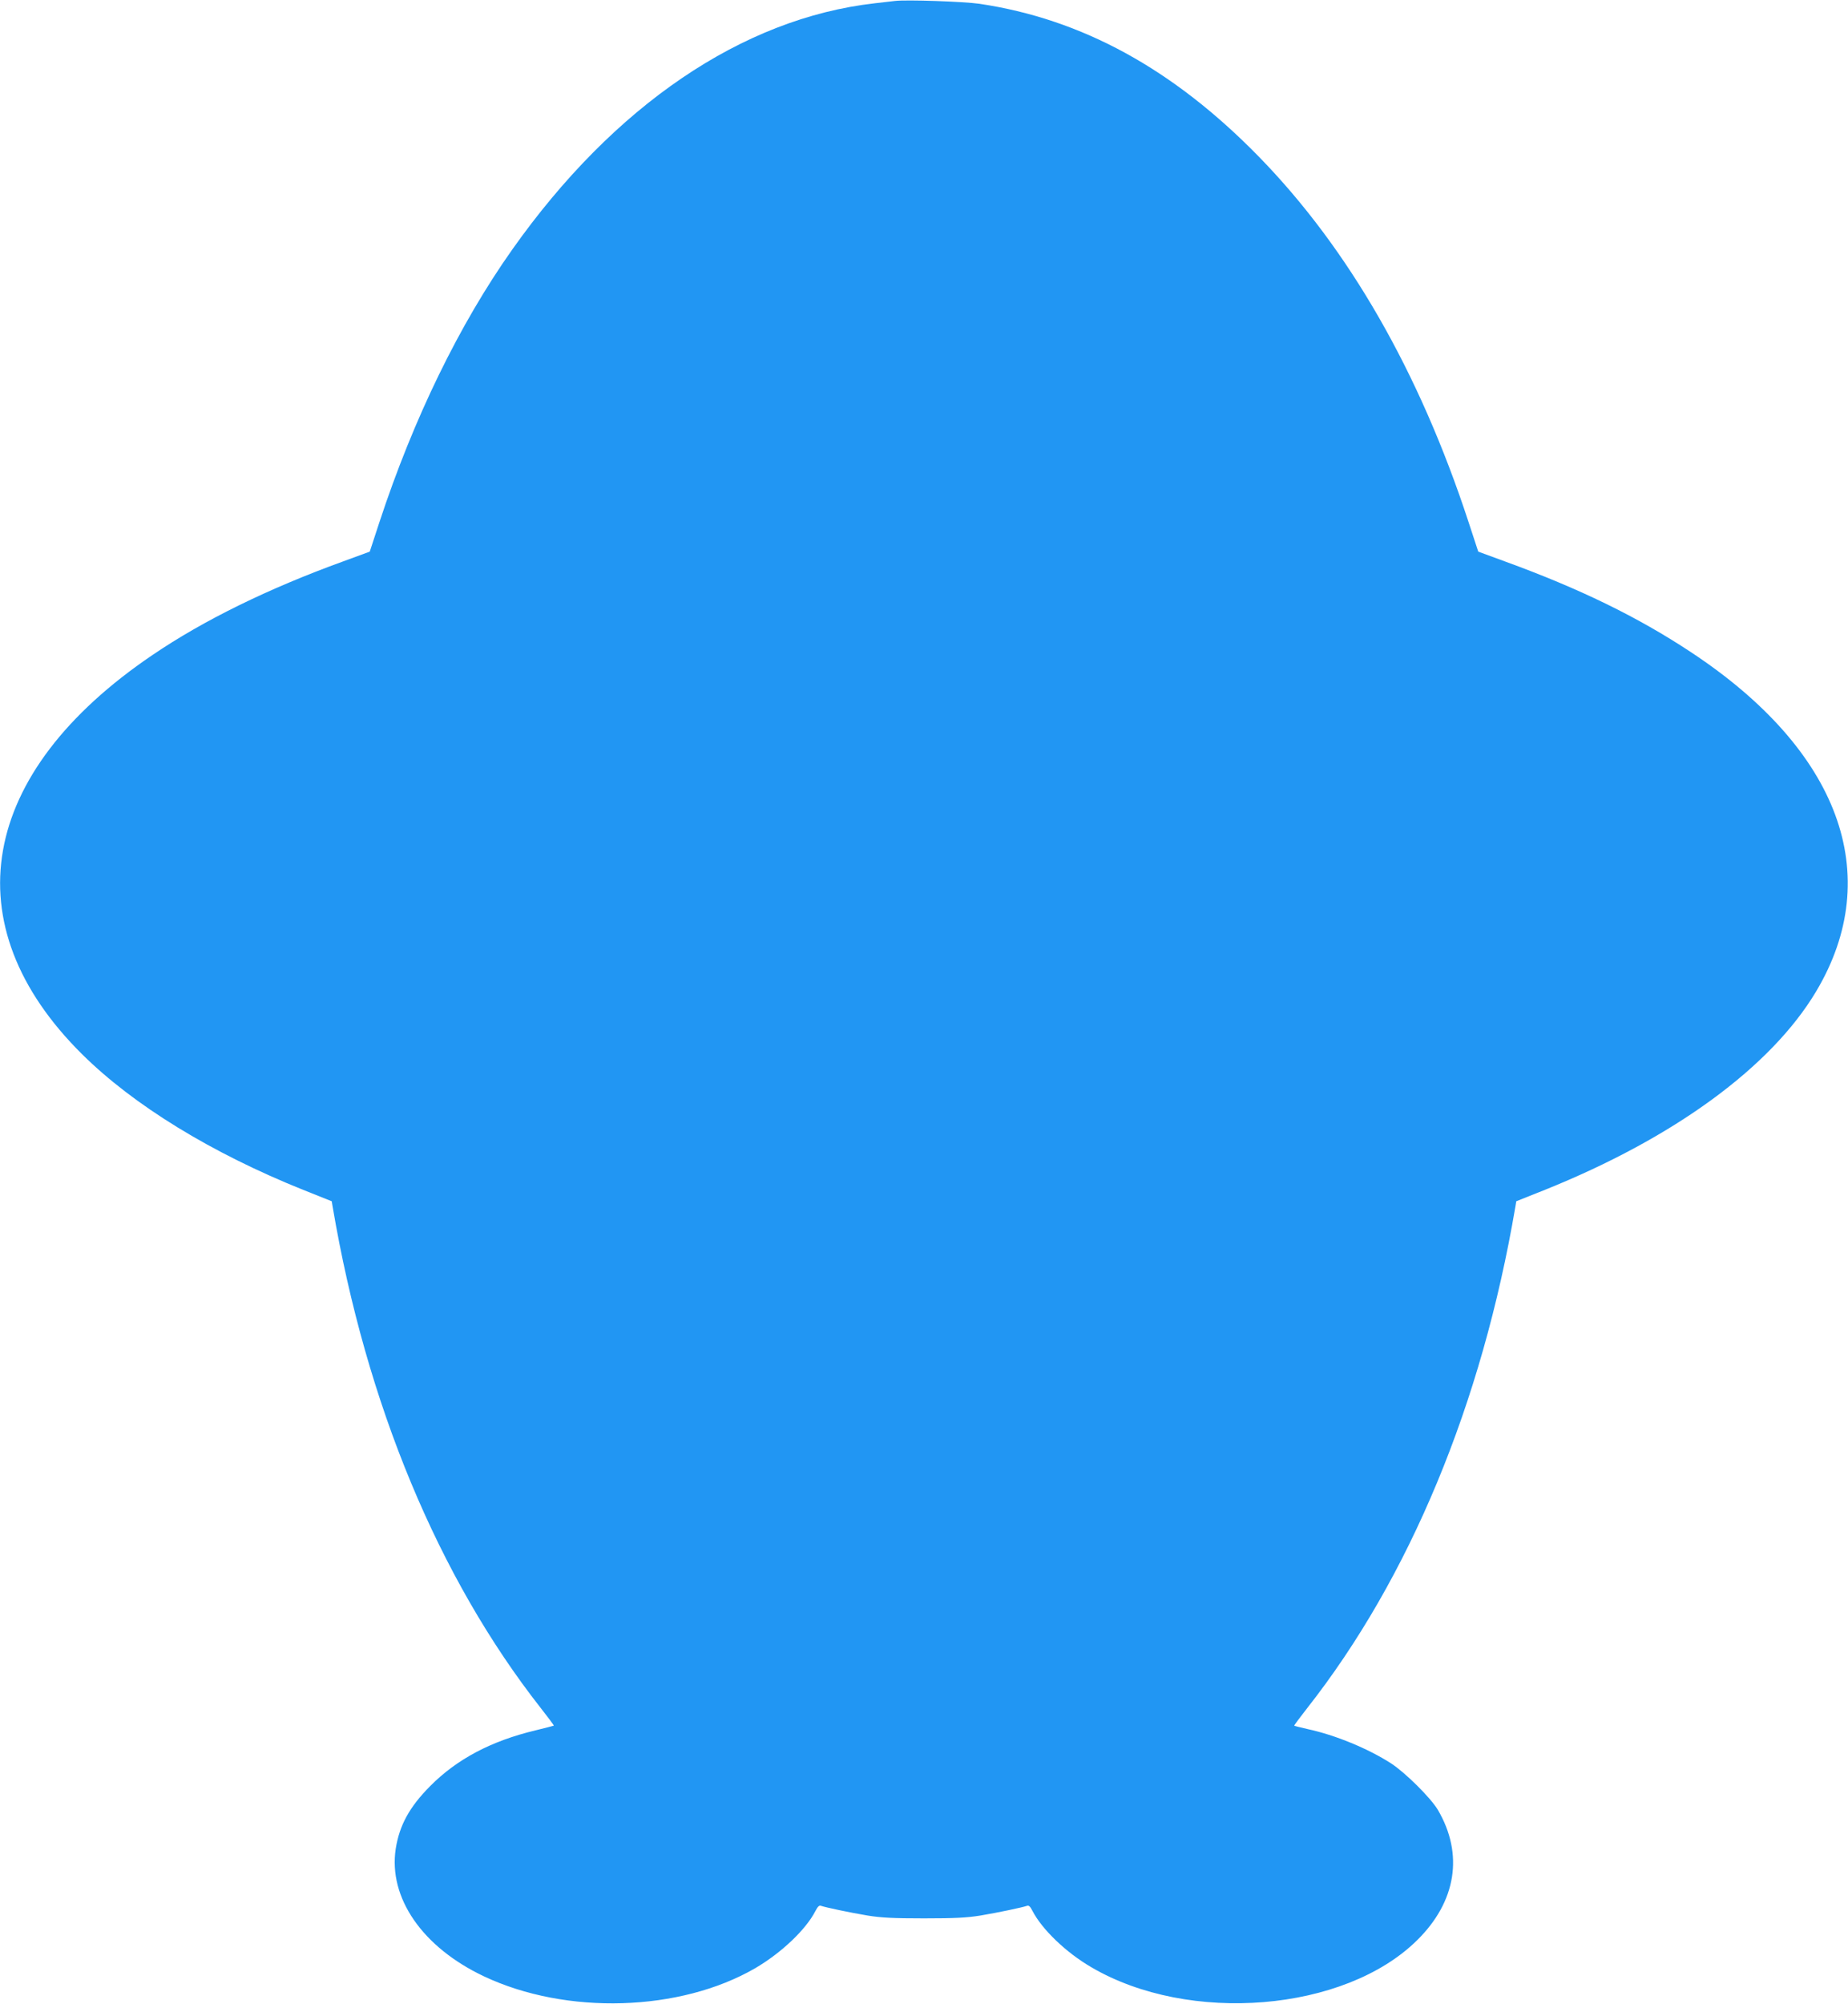 <?xml version="1.0" standalone="no"?>
<!DOCTYPE svg PUBLIC "-//W3C//DTD SVG 20010904//EN"
 "http://www.w3.org/TR/2001/REC-SVG-20010904/DTD/svg10.dtd">
<svg version="1.0" xmlns="http://www.w3.org/2000/svg"
 width="1181pt" height="1280pt" viewBox="0 0 1181 1280"
 preserveAspectRatio="xMidYMid meet">
<g transform="translate(0,1280) scale(0.1,-0.1)"
fill="#2196f3" stroke="none">
<path d="M5720 12794 c-19 -2 -78 -9 -130 -15 -846 -96 -1667 -654 -2317
-1574 -338 -478 -630 -1078 -848 -1740 l-62 -189 -169 -62 c-480 -174 -892
-376 -1219 -598 -1114 -754 -1285 -1724 -450 -2551 329 -326 827 -631 1412
-866 l183 -73 6 -36 c214 -1259 676 -2369 1331 -3203 47 -60 84 -109 82 -111
-2 -1 -55 -15 -117 -30 -284 -68 -502 -184 -672 -355 -134 -135 -197 -251
-221 -401 -48 -313 170 -629 563 -815 527 -249 1254 -227 1735 52 167 98 323
246 384 365 15 29 25 38 36 33 29 -10 184 -43 298 -62 86 -14 165 -18 360 -18
195 0 274 4 360 18 114 19 269 52 298 62 11 5 21 -4 35 -32 61 -118 213 -265
376 -360 625 -367 1619 -285 2082 172 251 247 299 550 133 833 -46 77 -207
237 -299 297 -146 94 -355 181 -537 220 -43 10 -80 19 -82 21 -2 1 35 51 82
111 655 833 1117 1945 1331 3203 l6 36 183 73 c826 332 1445 785 1733 1267
444 744 149 1542 -800 2168 -340 225 -714 407 -1190 580 l-169 62 -62 189
c-315 961 -767 1747 -1340 2334 -548 561 -1132 880 -1787 977 -98 14 -464 27
-538 18z"/>
</g>
</svg>
